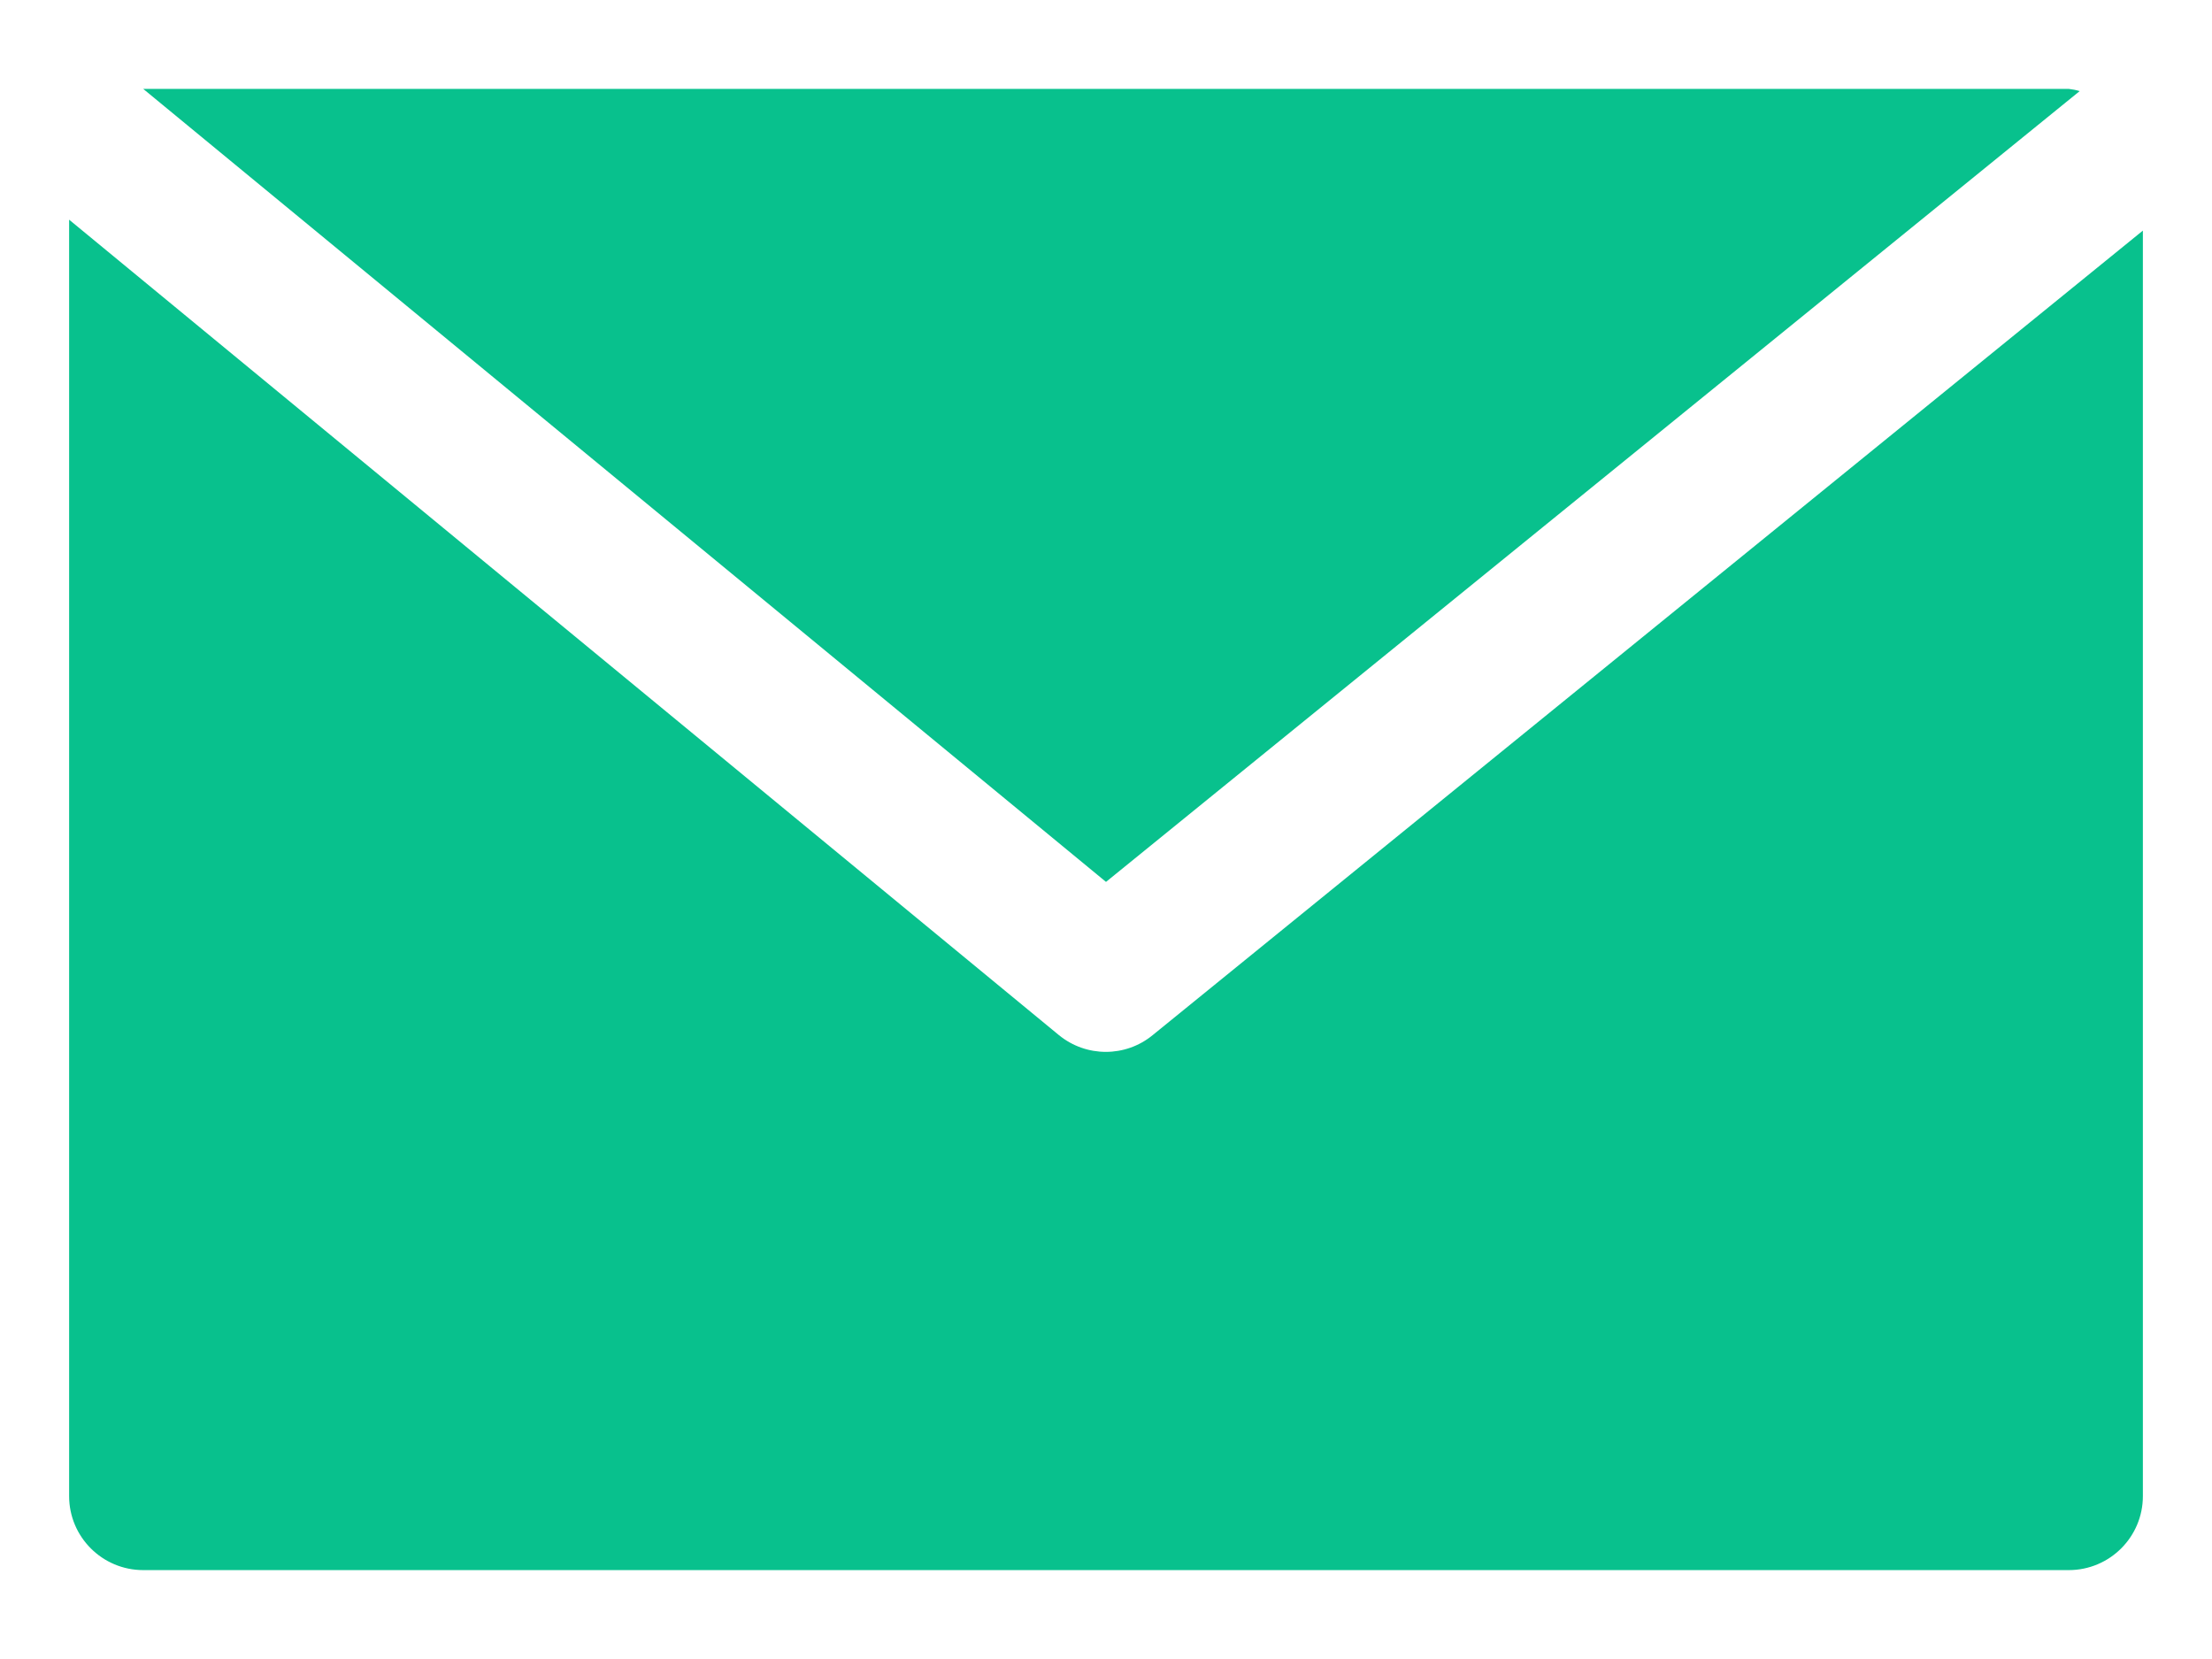 <svg width="16" height="12" viewBox="0 0 16 12" fill="none" xmlns="http://www.w3.org/2000/svg">
<g clip-path="url(#clip0)">
<path d="M14.964 0.643H1.036L8 6.379L15.043 0.659C15.017 0.651 14.991 0.646 14.964 0.643Z" fill="#08C18D"/>
<path d="M8.338 7.487C8.141 7.649 7.857 7.649 7.659 7.487L0.5 1.589V10.822C0.5 11.117 0.74 11.357 1.036 11.357H14.964C15.26 11.357 15.5 11.117 15.5 10.822V1.668L8.338 7.487Z" fill="#08C18D"/>
</g>
<defs>
<clipPath id="clip0">
<rect width="15" height="11" fill="white" transform="translate(0.5 0.5)"/>
</clipPath>
</defs>
</svg>
